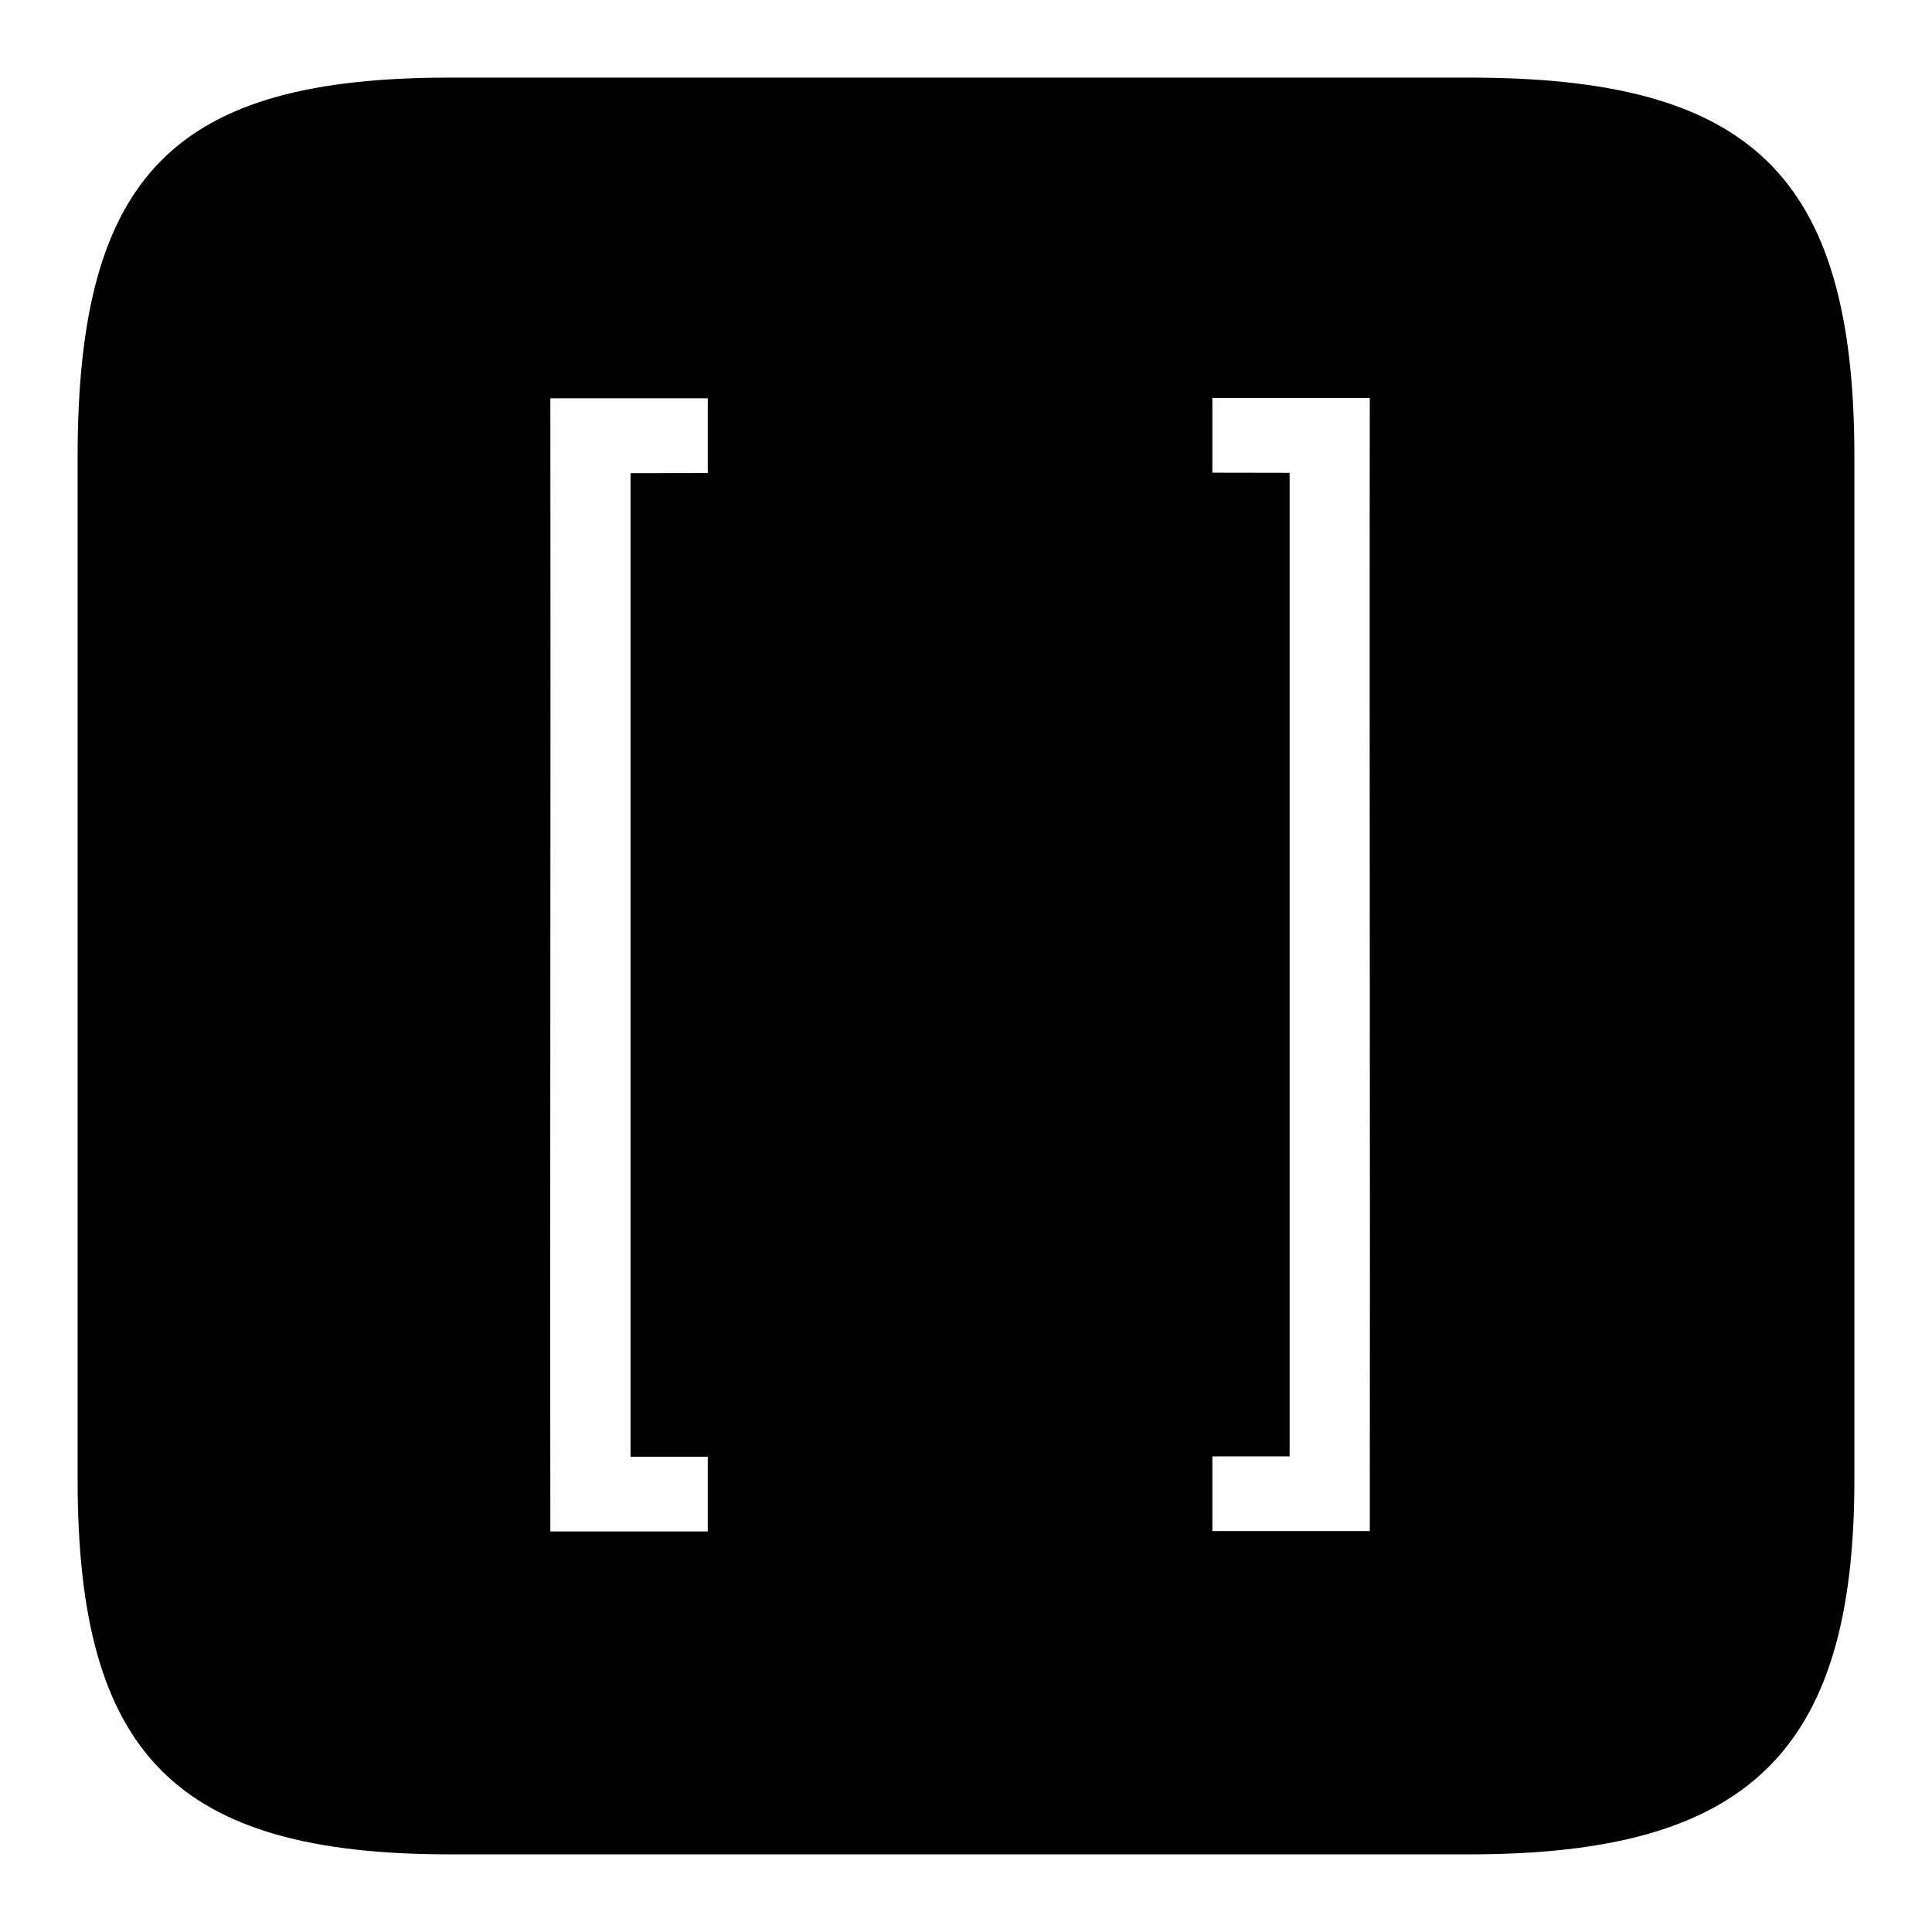 <?xml version="1.0" encoding="UTF-8"?>
<!-- Uploaded to: ICON Repo, www.iconrepo.com, Generator: ICON Repo Mixer Tools -->
<svg fill="#000000" width="800px" height="800px" version="1.1" viewBox="144 144 512 512" xmlns="http://www.w3.org/2000/svg">
 <path d="m533.41 164.57h-270.23c-72.422 0-98.609 25.184-98.609 100.43v271.18c0 72.891 26.184 99.242 98.609 99.242h270.23c73.031 0 102.02-26.355 102.02-99.242v-271.18c0-75.242-28.035-100.43-102.02-100.43zm-201.84 385.27h-41.719c-0.129-99.816 0.129-200.48 0-300.29h41.719v19.801l-20.473 0.035v260.66h20.473zm133.72-19.887h20.473v-260.66l-20.473-0.035v-19.801h41.719c-0.129 99.816 0.129 200.48 0 300.29h-41.719z"/>
</svg>